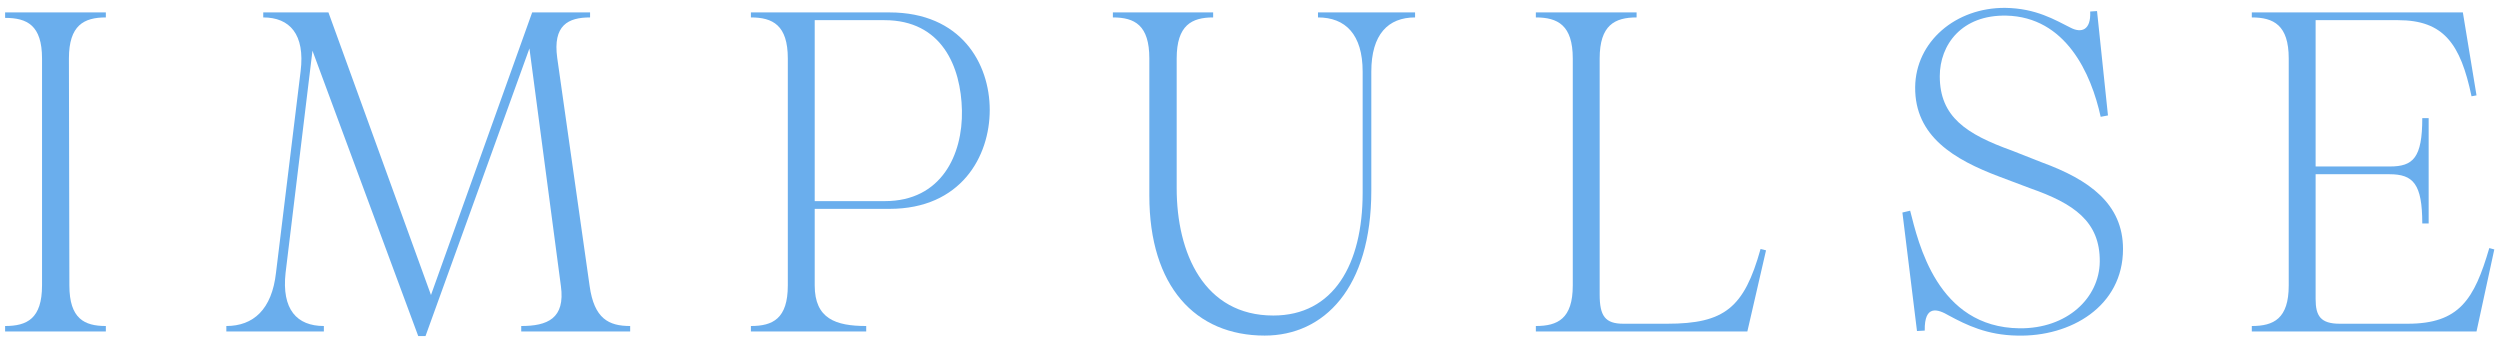 <?xml version="1.0" encoding="UTF-8"?> <svg xmlns="http://www.w3.org/2000/svg" width="181" height="25" viewBox="0 0 181 25" fill="none"><path d="M163.031 23.999V23.603C164.615 23.603 165.704 23.075 165.704 20.666V4.232C165.704 1.823 164.615 1.262 163.031 1.262V0.899H178.311L179.3 6.905L178.938 6.971C178.145 3.176 176.924 1.46 173.624 1.46H167.651V12.053H173.031C174.714 12.053 175.373 11.426 175.373 8.555H175.835V16.178H175.373C175.373 13.307 174.713 12.614 172.997 12.614H167.651V21.656C167.651 22.877 168.014 23.438 169.4 23.438H174.317C178.046 23.438 179.136 21.689 180.225 17.96L180.587 18.059L179.3 23.999H163.031Z" fill="#6AAEED"></path><path d="M146.05 24.297C143.872 24.264 142.387 23.538 141.1 22.845C140.308 22.383 139.318 22.02 139.351 23.934L138.79 23.967L137.734 15.387L138.295 15.255C138.889 17.565 140.242 23.703 146.215 23.769C149.68 23.802 151.99 21.558 152.023 18.951C152.056 16.014 150.109 14.727 147.007 13.638L144.73 12.78C141.496 11.559 138.625 9.876 138.658 6.312C138.691 3.012 141.595 0.537 145.192 0.57C147.403 0.603 148.756 1.428 149.944 2.022C150.67 2.385 151.396 2.22 151.33 0.834L151.825 0.801L152.617 8.358L152.089 8.457C151.396 5.289 149.548 1.23 145.258 1.131C142.024 1.065 140.44 3.243 140.44 5.52C140.44 8.457 142.354 9.711 145.654 10.899L147.832 11.757C151.264 13.011 153.706 14.76 153.706 18.027C153.706 22.185 149.911 24.396 146.05 24.297Z" fill="#6AAEED"></path><path d="M111.196 23.999V23.603C112.78 23.603 113.869 23.075 113.869 20.666V4.232C113.869 1.823 112.78 1.262 111.196 1.262V0.899H118.489V1.262C116.905 1.262 115.816 1.823 115.816 4.232V21.326C115.816 22.877 116.212 23.438 117.532 23.438H120.7C124.858 23.438 126.277 22.283 127.465 18.026L127.861 18.125L126.508 23.999H111.196Z" fill="#6AAEED"></path><path d="M91.561 24.296C86.545 24.296 83.212 20.732 83.212 14.165V4.232C83.212 1.823 82.156 1.262 80.572 1.262V0.899H87.832V1.262C86.281 1.262 85.192 1.823 85.192 4.232V13.637C85.192 18.323 87.172 22.844 92.188 22.844C96.544 22.844 98.656 19.148 98.656 13.967V5.189C98.656 2.483 97.402 1.262 95.422 1.262V0.899H102.451V1.262C100.504 1.262 99.283 2.483 99.283 5.189V13.802C99.283 20.864 95.851 24.296 91.561 24.296Z" fill="#6AAEED"></path><path d="M54.365 23.999V23.603C55.949 23.603 57.038 23.075 57.038 20.666V4.232C57.038 1.823 55.949 1.262 54.365 1.262V0.899H64.397C69.578 0.899 71.657 4.595 71.657 7.961C71.657 11.327 69.578 15.122 64.397 15.122H58.985V20.666C58.985 23.075 60.503 23.603 62.714 23.603V23.999H54.365ZM58.985 14.561H64.067C68.159 14.561 69.71 11.195 69.644 7.994C69.578 4.826 68.192 1.46 64.034 1.46H58.985V14.561Z" fill="#6AAEED"></path><path d="M30.279 24.329L22.623 3.671L20.677 19.742C20.38 22.415 21.502 23.603 23.448 23.603V23.999H16.387V23.603C18.334 23.603 19.686 22.415 19.983 19.742L21.765 5.156C22.096 2.483 20.974 1.262 19.059 1.262V0.899H23.779L31.203 21.359L38.529 0.899H42.721V1.262C41.136 1.262 40.014 1.823 40.344 4.199L42.688 20.699C43.017 23.075 44.074 23.603 45.624 23.603V23.999H37.737V23.603C39.618 23.603 40.938 23.075 40.608 20.699L38.331 3.506L30.808 24.329H30.279Z" fill="#6AAEED"></path><path d="M0.37 23.999V23.603C1.954 23.603 3.043 23.075 3.043 20.666V4.232C3.043 1.823 1.954 1.295 0.37 1.295V0.899H7.663V1.262C6.079 1.262 4.99 1.823 4.99 4.232L5.023 20.666C5.023 23.075 6.112 23.603 7.663 23.603V23.999H0.37Z" fill="#6AAEED"></path></svg> 